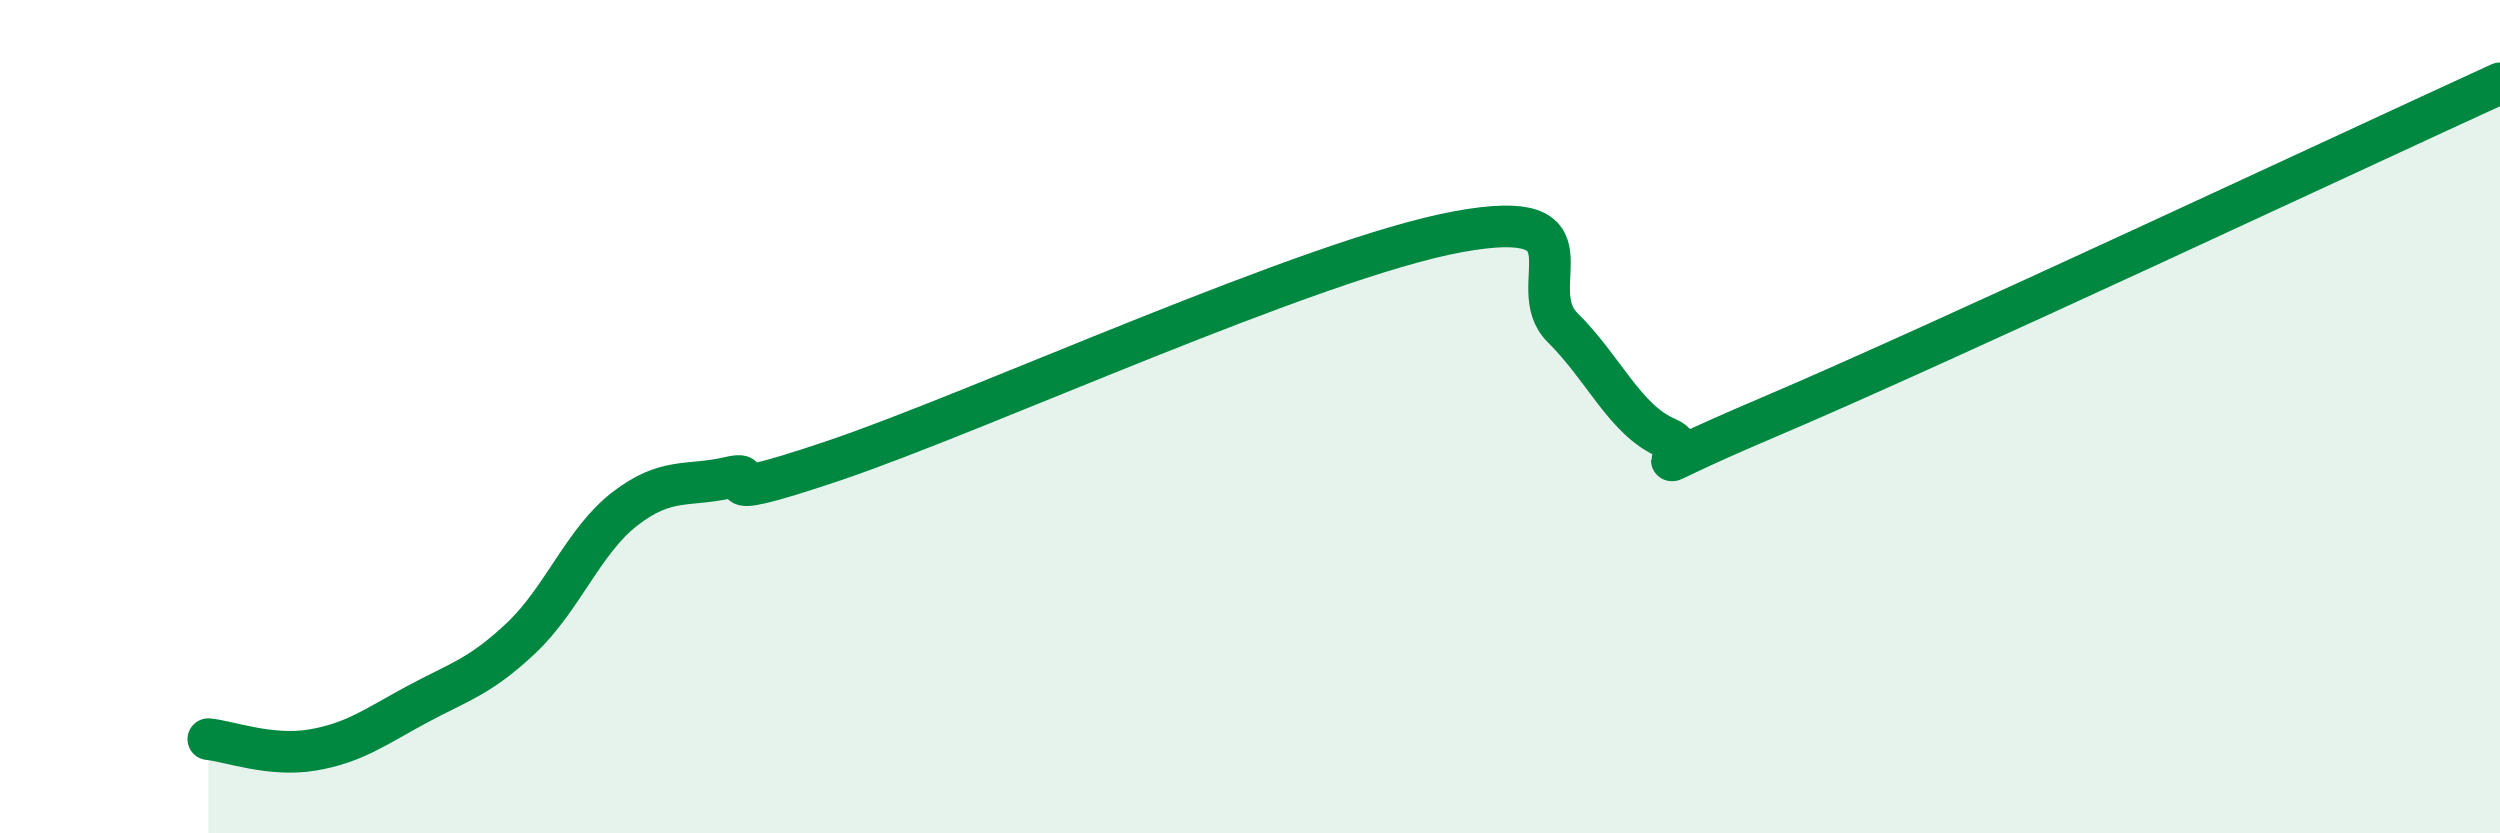 
    <svg width="60" height="20" viewBox="0 0 60 20" xmlns="http://www.w3.org/2000/svg">
      <path
        d="M 5,17.74 C 5.5,17.79 6.5,18.17 7.5,18 C 8.5,17.83 9,17.45 10,16.91 C 11,16.37 11.5,16.26 12.5,15.32 C 13.5,14.38 14,12.98 15,12.21 C 16,11.44 16.5,11.69 17.5,11.46 C 18.5,11.23 16.5,12.24 20,11.06 C 23.5,9.88 31.5,6.2 35,5.56 C 38.5,4.92 36.5,6.87 37.5,7.86 C 38.5,8.85 39,10.08 40,10.51 C 41,10.94 38.5,11.69 42.5,9.99 C 46.5,8.29 56.5,3.6 60,2L60 20L5 20Z"
        fill="#008740"
        opacity="0.1"
        stroke-linecap="round"
        stroke-linejoin="round"
      />
      <path
        d="M 5,17.74 C 5.5,17.79 6.5,18.17 7.5,18 C 8.5,17.83 9,17.45 10,16.91 C 11,16.37 11.5,16.26 12.5,15.32 C 13.5,14.38 14,12.98 15,12.21 C 16,11.44 16.5,11.69 17.5,11.46 C 18.5,11.23 16.5,12.24 20,11.06 C 23.5,9.88 31.5,6.2 35,5.56 C 38.5,4.92 36.5,6.87 37.5,7.86 C 38.5,8.85 39,10.08 40,10.51 C 41,10.94 38.5,11.69 42.5,9.99 C 46.5,8.29 56.5,3.6 60,2"
        stroke="#008740"
        stroke-width="1"
        fill="none"
        stroke-linecap="round"
        stroke-linejoin="round"
      />
    </svg>
  